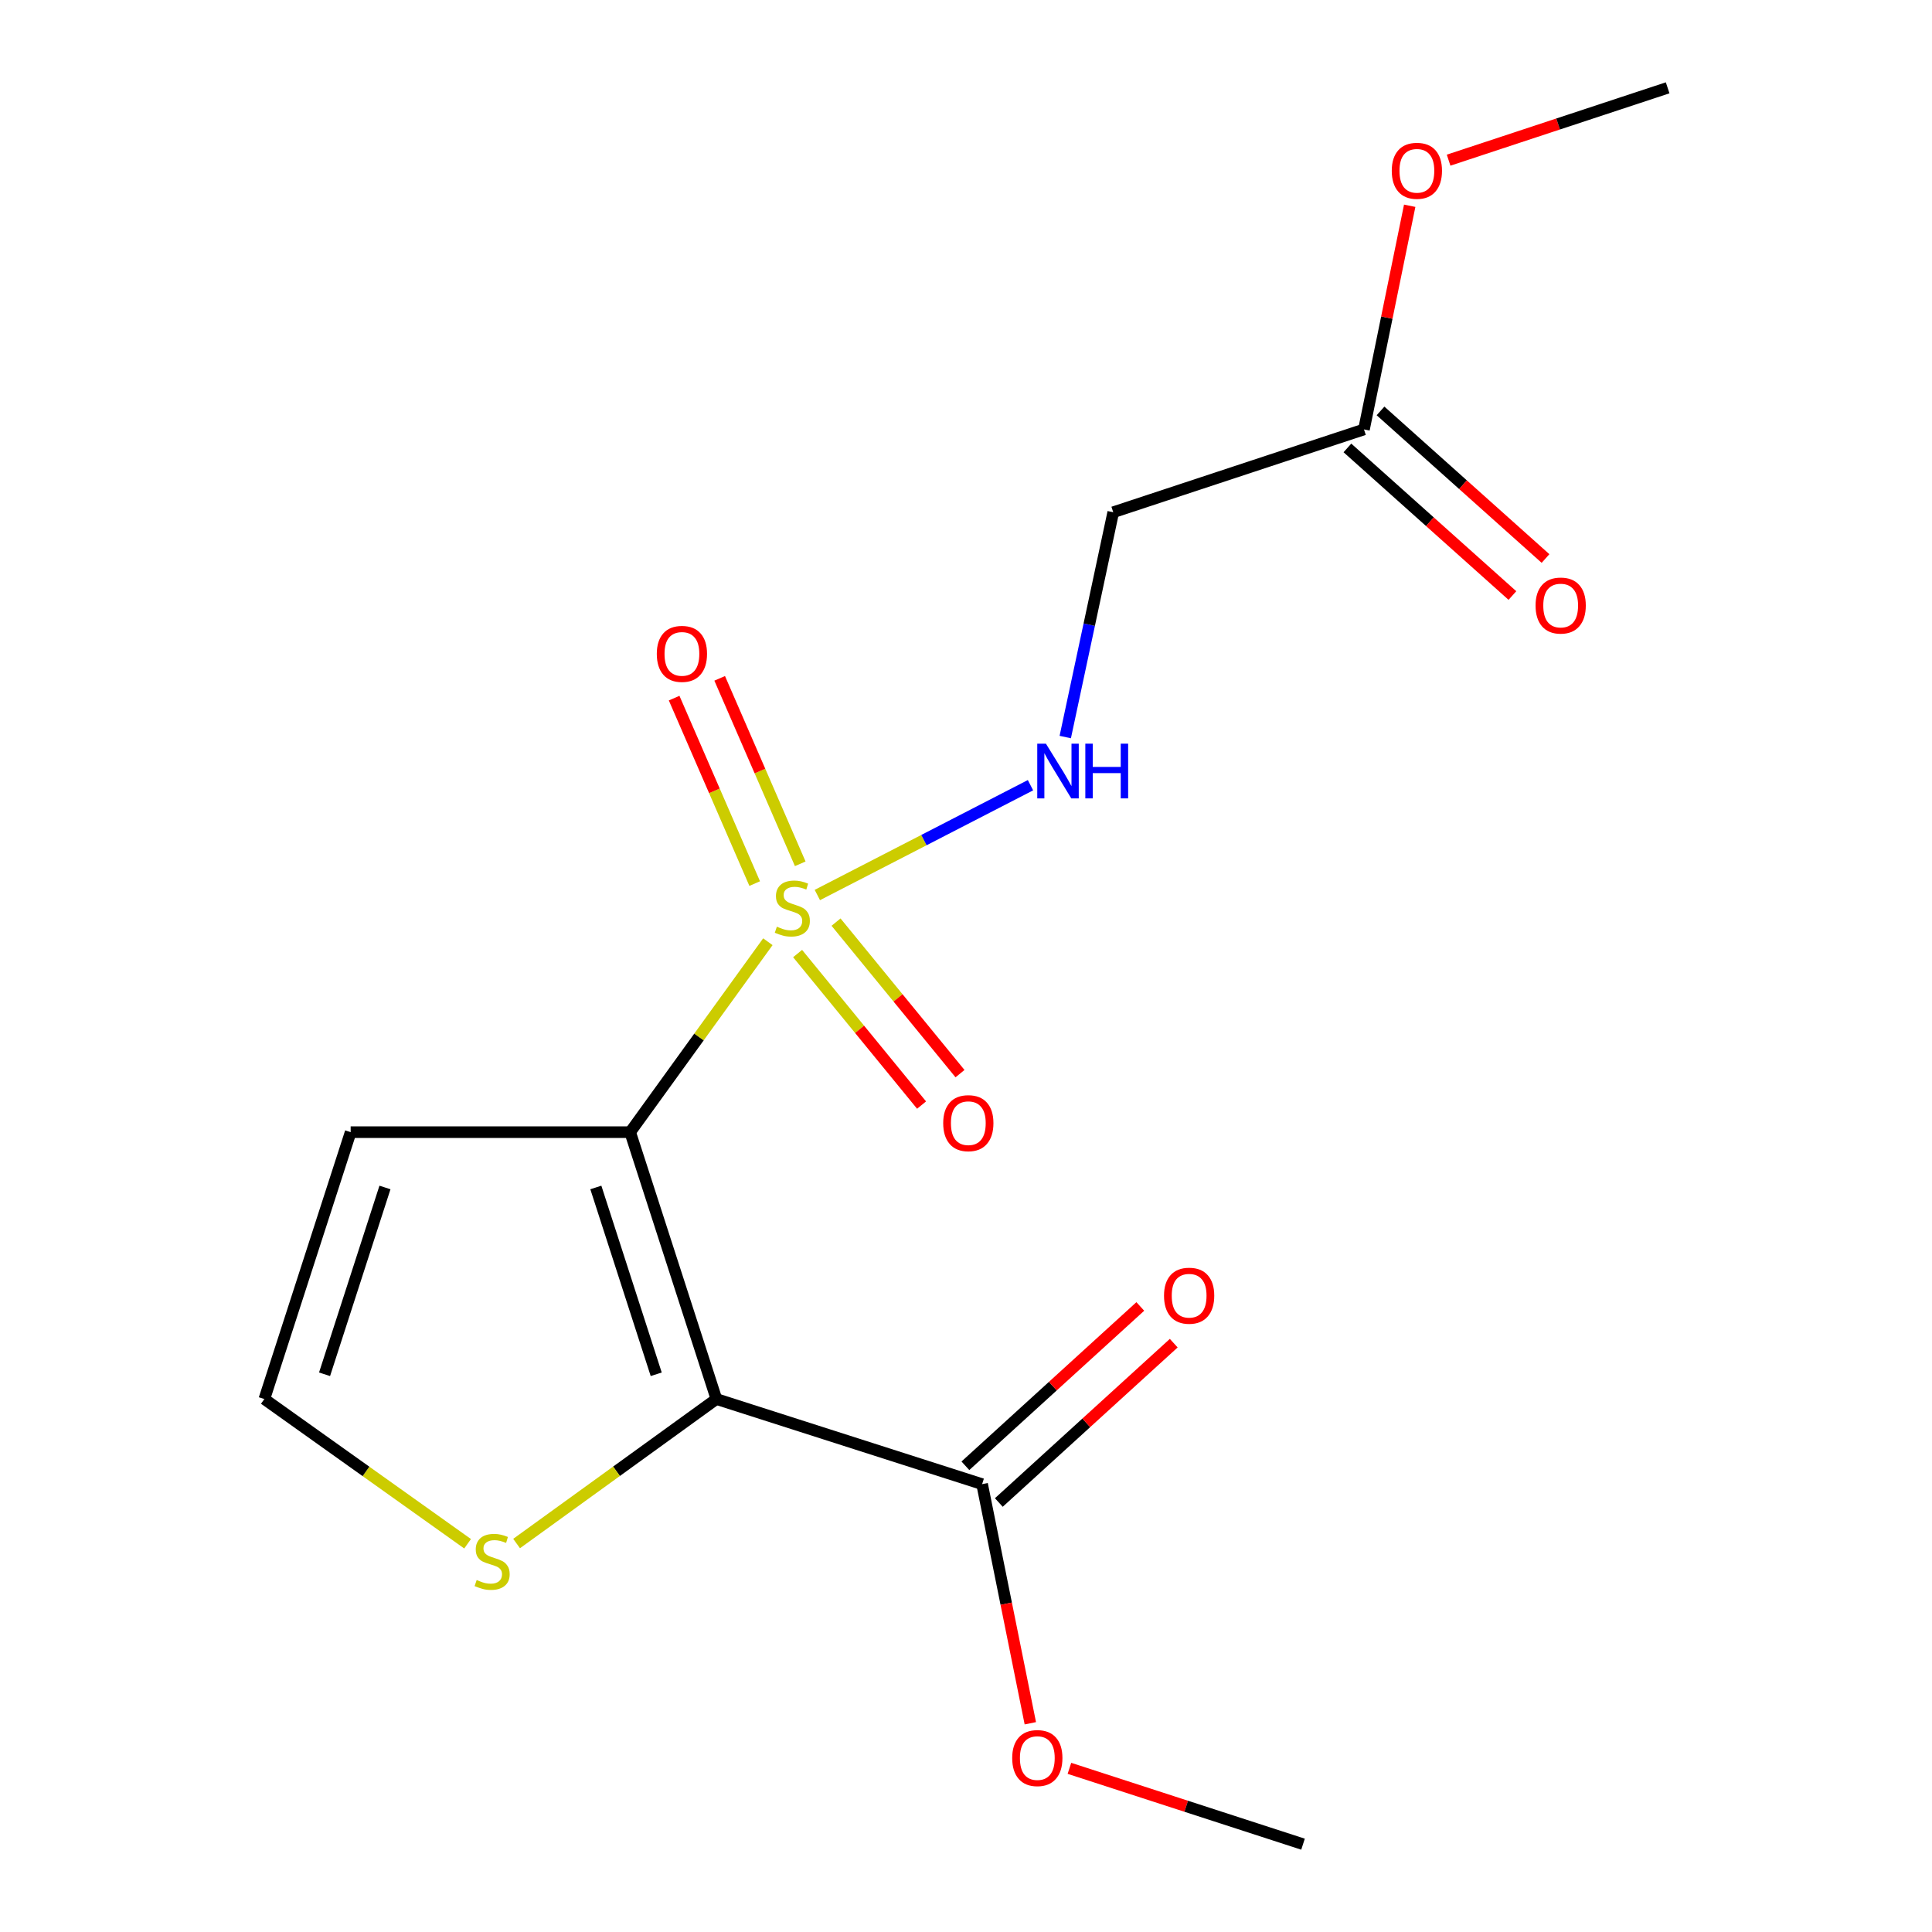 <?xml version='1.0' encoding='iso-8859-1'?>
<svg version='1.1' baseProfile='full'
              xmlns='http://www.w3.org/2000/svg'
                      xmlns:rdkit='http://www.rdkit.org/xml'
                      xmlns:xlink='http://www.w3.org/1999/xlink'
                  xml:space='preserve'
width='1000px' height='1000px' viewBox='0 0 1000 1000'>
<!-- END OF HEADER -->
<rect style='opacity:1.0;fill:#FFFFFF;stroke:none' width='1000' height='1000' x='0' y='0'> </rect>
<path class='bond-0' d='M 326.17,586.008 L 361.808,536.722' style='fill:none;fill-rule:evenodd;stroke:#000000;stroke-width:6px;stroke-linecap:butt;stroke-linejoin:miter;stroke-opacity:1' />
<path class='bond-0' d='M 361.808,536.722 L 397.446,487.436' style='fill:none;fill-rule:evenodd;stroke:#CCCC00;stroke-width:6px;stroke-linecap:butt;stroke-linejoin:miter;stroke-opacity:1' />
<path class='bond-1' d='M 326.17,586.008 L 370.809,724.138' style='fill:none;fill-rule:evenodd;stroke:#000000;stroke-width:6px;stroke-linecap:butt;stroke-linejoin:miter;stroke-opacity:1' />
<path class='bond-1' d='M 308.407,614.632 L 339.655,711.323' style='fill:none;fill-rule:evenodd;stroke:#000000;stroke-width:6px;stroke-linecap:butt;stroke-linejoin:miter;stroke-opacity:1' />
<path class='bond-5' d='M 326.17,586.008 L 181.5,586.008' style='fill:none;fill-rule:evenodd;stroke:#000000;stroke-width:6px;stroke-linecap:butt;stroke-linejoin:miter;stroke-opacity:1' />
<path class='bond-3' d='M 423.055,463.256 L 478.218,434.839' style='fill:none;fill-rule:evenodd;stroke:#CCCC00;stroke-width:6px;stroke-linecap:butt;stroke-linejoin:miter;stroke-opacity:1' />
<path class='bond-3' d='M 478.218,434.839 L 533.38,406.421' style='fill:none;fill-rule:evenodd;stroke:#0000FF;stroke-width:6px;stroke-linecap:butt;stroke-linejoin:miter;stroke-opacity:1' />
<path class='bond-8' d='M 412.837,493.559 L 444.92,532.774' style='fill:none;fill-rule:evenodd;stroke:#CCCC00;stroke-width:6px;stroke-linecap:butt;stroke-linejoin:miter;stroke-opacity:1' />
<path class='bond-8' d='M 444.92,532.774 L 477.004,571.989' style='fill:none;fill-rule:evenodd;stroke:#FF0000;stroke-width:6px;stroke-linecap:butt;stroke-linejoin:miter;stroke-opacity:1' />
<path class='bond-8' d='M 432.731,477.283 L 464.815,516.498' style='fill:none;fill-rule:evenodd;stroke:#CCCC00;stroke-width:6px;stroke-linecap:butt;stroke-linejoin:miter;stroke-opacity:1' />
<path class='bond-8' d='M 464.815,516.498 L 496.898,555.713' style='fill:none;fill-rule:evenodd;stroke:#FF0000;stroke-width:6px;stroke-linecap:butt;stroke-linejoin:miter;stroke-opacity:1' />
<path class='bond-9' d='M 414.204,447.1 L 393.355,399.104' style='fill:none;fill-rule:evenodd;stroke:#CCCC00;stroke-width:6px;stroke-linecap:butt;stroke-linejoin:miter;stroke-opacity:1' />
<path class='bond-9' d='M 393.355,399.104 L 372.507,351.108' style='fill:none;fill-rule:evenodd;stroke:#FF0000;stroke-width:6px;stroke-linecap:butt;stroke-linejoin:miter;stroke-opacity:1' />
<path class='bond-9' d='M 390.629,457.341 L 369.78,409.345' style='fill:none;fill-rule:evenodd;stroke:#CCCC00;stroke-width:6px;stroke-linecap:butt;stroke-linejoin:miter;stroke-opacity:1' />
<path class='bond-9' d='M 369.78,409.345 L 348.931,361.349' style='fill:none;fill-rule:evenodd;stroke:#FF0000;stroke-width:6px;stroke-linecap:butt;stroke-linejoin:miter;stroke-opacity:1' />
<path class='bond-2' d='M 370.809,724.138 L 508.339,768.192' style='fill:none;fill-rule:evenodd;stroke:#000000;stroke-width:6px;stroke-linecap:butt;stroke-linejoin:miter;stroke-opacity:1' />
<path class='bond-4' d='M 370.809,724.138 L 319.099,761.536' style='fill:none;fill-rule:evenodd;stroke:#000000;stroke-width:6px;stroke-linecap:butt;stroke-linejoin:miter;stroke-opacity:1' />
<path class='bond-4' d='M 319.099,761.536 L 267.389,798.933' style='fill:none;fill-rule:evenodd;stroke:#CCCC00;stroke-width:6px;stroke-linecap:butt;stroke-linejoin:miter;stroke-opacity:1' />
<path class='bond-11' d='M 516.994,777.693 L 562.261,736.456' style='fill:none;fill-rule:evenodd;stroke:#000000;stroke-width:6px;stroke-linecap:butt;stroke-linejoin:miter;stroke-opacity:1' />
<path class='bond-11' d='M 562.261,736.456 L 607.527,695.219' style='fill:none;fill-rule:evenodd;stroke:#FF0000;stroke-width:6px;stroke-linecap:butt;stroke-linejoin:miter;stroke-opacity:1' />
<path class='bond-11' d='M 499.685,758.691 L 544.951,717.454' style='fill:none;fill-rule:evenodd;stroke:#000000;stroke-width:6px;stroke-linecap:butt;stroke-linejoin:miter;stroke-opacity:1' />
<path class='bond-11' d='M 544.951,717.454 L 590.217,676.217' style='fill:none;fill-rule:evenodd;stroke:#FF0000;stroke-width:6px;stroke-linecap:butt;stroke-linejoin:miter;stroke-opacity:1' />
<path class='bond-13' d='M 508.339,768.192 L 520.818,830.075' style='fill:none;fill-rule:evenodd;stroke:#000000;stroke-width:6px;stroke-linecap:butt;stroke-linejoin:miter;stroke-opacity:1' />
<path class='bond-13' d='M 520.818,830.075 L 533.297,891.958' style='fill:none;fill-rule:evenodd;stroke:#FF0000;stroke-width:6px;stroke-linecap:butt;stroke-linejoin:miter;stroke-opacity:1' />
<path class='bond-6' d='M 551.377,381.499 L 563.794,323.318' style='fill:none;fill-rule:evenodd;stroke:#0000FF;stroke-width:6px;stroke-linecap:butt;stroke-linejoin:miter;stroke-opacity:1' />
<path class='bond-6' d='M 563.794,323.318 L 576.212,265.137' style='fill:none;fill-rule:evenodd;stroke:#000000;stroke-width:6px;stroke-linecap:butt;stroke-linejoin:miter;stroke-opacity:1' />
<path class='bond-17' d='M 242.029,799.048 L 189.431,761.593' style='fill:none;fill-rule:evenodd;stroke:#CCCC00;stroke-width:6px;stroke-linecap:butt;stroke-linejoin:miter;stroke-opacity:1' />
<path class='bond-17' d='M 189.431,761.593 L 136.832,724.138' style='fill:none;fill-rule:evenodd;stroke:#000000;stroke-width:6px;stroke-linecap:butt;stroke-linejoin:miter;stroke-opacity:1' />
<path class='bond-7' d='M 181.5,586.008 L 136.832,724.138' style='fill:none;fill-rule:evenodd;stroke:#000000;stroke-width:6px;stroke-linecap:butt;stroke-linejoin:miter;stroke-opacity:1' />
<path class='bond-7' d='M 199.257,614.636 L 167.989,711.328' style='fill:none;fill-rule:evenodd;stroke:#000000;stroke-width:6px;stroke-linecap:butt;stroke-linejoin:miter;stroke-opacity:1' />
<path class='bond-10' d='M 576.212,265.137 L 705.988,222.269' style='fill:none;fill-rule:evenodd;stroke:#000000;stroke-width:6px;stroke-linecap:butt;stroke-linejoin:miter;stroke-opacity:1' />
<path class='bond-12' d='M 697.42,231.848 L 740.12,270.045' style='fill:none;fill-rule:evenodd;stroke:#000000;stroke-width:6px;stroke-linecap:butt;stroke-linejoin:miter;stroke-opacity:1' />
<path class='bond-12' d='M 740.12,270.045 L 782.821,308.242' style='fill:none;fill-rule:evenodd;stroke:#FF0000;stroke-width:6px;stroke-linecap:butt;stroke-linejoin:miter;stroke-opacity:1' />
<path class='bond-12' d='M 714.557,212.69 L 757.257,250.887' style='fill:none;fill-rule:evenodd;stroke:#000000;stroke-width:6px;stroke-linecap:butt;stroke-linejoin:miter;stroke-opacity:1' />
<path class='bond-12' d='M 757.257,250.887 L 799.958,289.084' style='fill:none;fill-rule:evenodd;stroke:#FF0000;stroke-width:6px;stroke-linecap:butt;stroke-linejoin:miter;stroke-opacity:1' />
<path class='bond-14' d='M 705.988,222.269 L 717.824,164.385' style='fill:none;fill-rule:evenodd;stroke:#000000;stroke-width:6px;stroke-linecap:butt;stroke-linejoin:miter;stroke-opacity:1' />
<path class='bond-14' d='M 717.824,164.385 L 729.66,106.501' style='fill:none;fill-rule:evenodd;stroke:#FF0000;stroke-width:6px;stroke-linecap:butt;stroke-linejoin:miter;stroke-opacity:1' />
<path class='bond-15' d='M 553.529,915.287 L 613.986,934.916' style='fill:none;fill-rule:evenodd;stroke:#FF0000;stroke-width:6px;stroke-linecap:butt;stroke-linejoin:miter;stroke-opacity:1' />
<path class='bond-15' d='M 613.986,934.916 L 674.444,954.545' style='fill:none;fill-rule:evenodd;stroke:#000000;stroke-width:6px;stroke-linecap:butt;stroke-linejoin:miter;stroke-opacity:1' />
<path class='bond-16' d='M 749.795,82.901 L 806.481,64.178' style='fill:none;fill-rule:evenodd;stroke:#FF0000;stroke-width:6px;stroke-linecap:butt;stroke-linejoin:miter;stroke-opacity:1' />
<path class='bond-16' d='M 806.481,64.178 L 863.168,45.455' style='fill:none;fill-rule:evenodd;stroke:#000000;stroke-width:6px;stroke-linecap:butt;stroke-linejoin:miter;stroke-opacity:1' />
<path  class='atom-1' d='M 402.108 479.646
Q 402.428 479.766, 403.748 480.326
Q 405.068 480.886, 406.508 481.246
Q 407.988 481.566, 409.428 481.566
Q 412.108 481.566, 413.668 480.286
Q 415.228 478.966, 415.228 476.686
Q 415.228 475.126, 414.428 474.166
Q 413.668 473.206, 412.468 472.686
Q 411.268 472.166, 409.268 471.566
Q 406.748 470.806, 405.228 470.086
Q 403.748 469.366, 402.668 467.846
Q 401.628 466.326, 401.628 463.766
Q 401.628 460.206, 404.028 458.006
Q 406.468 455.806, 411.268 455.806
Q 414.548 455.806, 418.268 457.366
L 417.348 460.446
Q 413.948 459.046, 411.388 459.046
Q 408.628 459.046, 407.108 460.206
Q 405.588 461.326, 405.628 463.286
Q 405.628 464.806, 406.388 465.726
Q 407.188 466.646, 408.308 467.166
Q 409.468 467.686, 411.388 468.286
Q 413.948 469.086, 415.468 469.886
Q 416.988 470.686, 418.068 472.326
Q 419.188 473.926, 419.188 476.686
Q 419.188 480.606, 416.548 482.726
Q 413.948 484.806, 409.588 484.806
Q 407.068 484.806, 405.148 484.246
Q 403.268 483.726, 401.028 482.806
L 402.108 479.646
' fill='#CCCC00'/>
<path  class='atom-4' d='M 541.364 384.924
L 550.644 399.924
Q 551.564 401.404, 553.044 404.084
Q 554.524 406.764, 554.604 406.924
L 554.604 384.924
L 558.364 384.924
L 558.364 413.244
L 554.484 413.244
L 544.524 396.844
Q 543.364 394.924, 542.124 392.724
Q 540.924 390.524, 540.564 389.844
L 540.564 413.244
L 536.884 413.244
L 536.884 384.924
L 541.364 384.924
' fill='#0000FF'/>
<path  class='atom-4' d='M 561.764 384.924
L 565.604 384.924
L 565.604 396.964
L 580.084 396.964
L 580.084 384.924
L 583.924 384.924
L 583.924 413.244
L 580.084 413.244
L 580.084 400.164
L 565.604 400.164
L 565.604 413.244
L 561.764 413.244
L 561.764 384.924
' fill='#0000FF'/>
<path  class='atom-5' d='M 246.727 817.81
Q 247.047 817.93, 248.367 818.49
Q 249.687 819.05, 251.127 819.41
Q 252.607 819.73, 254.047 819.73
Q 256.727 819.73, 258.287 818.45
Q 259.847 817.13, 259.847 814.85
Q 259.847 813.29, 259.047 812.33
Q 258.287 811.37, 257.087 810.85
Q 255.887 810.33, 253.887 809.73
Q 251.367 808.97, 249.847 808.25
Q 248.367 807.53, 247.287 806.01
Q 246.247 804.49, 246.247 801.93
Q 246.247 798.37, 248.647 796.17
Q 251.087 793.97, 255.887 793.97
Q 259.167 793.97, 262.887 795.53
L 261.967 798.61
Q 258.567 797.21, 256.007 797.21
Q 253.247 797.21, 251.727 798.37
Q 250.207 799.49, 250.247 801.45
Q 250.247 802.97, 251.007 803.89
Q 251.807 804.81, 252.927 805.33
Q 254.087 805.85, 256.007 806.45
Q 258.567 807.25, 260.087 808.05
Q 261.607 808.85, 262.687 810.49
Q 263.807 812.09, 263.807 814.85
Q 263.807 818.77, 261.167 820.89
Q 258.567 822.97, 254.207 822.97
Q 251.687 822.97, 249.767 822.41
Q 247.887 821.89, 245.647 820.97
L 246.727 817.81
' fill='#CCCC00'/>
<path  class='atom-9' d='M 488.2 581.347
Q 488.2 574.547, 491.56 570.747
Q 494.92 566.947, 501.2 566.947
Q 507.48 566.947, 510.84 570.747
Q 514.2 574.547, 514.2 581.347
Q 514.2 588.227, 510.8 592.147
Q 507.4 596.027, 501.2 596.027
Q 494.96 596.027, 491.56 592.147
Q 488.2 588.267, 488.2 581.347
M 501.2 592.827
Q 505.52 592.827, 507.84 589.947
Q 510.2 587.027, 510.2 581.347
Q 510.2 575.787, 507.84 572.987
Q 505.52 570.147, 501.2 570.147
Q 496.88 570.147, 494.52 572.947
Q 492.2 575.747, 492.2 581.347
Q 492.2 587.067, 494.52 589.947
Q 496.88 592.827, 501.2 592.827
' fill='#FF0000'/>
<path  class='atom-10' d='M 339.959 338.445
Q 339.959 331.645, 343.319 327.845
Q 346.679 324.045, 352.959 324.045
Q 359.239 324.045, 362.599 327.845
Q 365.959 331.645, 365.959 338.445
Q 365.959 345.325, 362.559 349.245
Q 359.159 353.125, 352.959 353.125
Q 346.719 353.125, 343.319 349.245
Q 339.959 345.365, 339.959 338.445
M 352.959 349.925
Q 357.279 349.925, 359.599 347.045
Q 361.959 344.125, 361.959 338.445
Q 361.959 332.885, 359.599 330.085
Q 357.279 327.245, 352.959 327.245
Q 348.639 327.245, 346.279 330.045
Q 343.959 332.845, 343.959 338.445
Q 343.959 344.165, 346.279 347.045
Q 348.639 349.925, 352.959 349.925
' fill='#FF0000'/>
<path  class='atom-12' d='M 602.496 670.654
Q 602.496 663.854, 605.856 660.054
Q 609.216 656.254, 615.496 656.254
Q 621.776 656.254, 625.136 660.054
Q 628.496 663.854, 628.496 670.654
Q 628.496 677.534, 625.096 681.454
Q 621.696 685.334, 615.496 685.334
Q 609.256 685.334, 605.856 681.454
Q 602.496 677.574, 602.496 670.654
M 615.496 682.134
Q 619.816 682.134, 622.136 679.254
Q 624.496 676.334, 624.496 670.654
Q 624.496 665.094, 622.136 662.294
Q 619.816 659.454, 615.496 659.454
Q 611.176 659.454, 608.816 662.254
Q 606.496 665.054, 606.496 670.654
Q 606.496 676.374, 608.816 679.254
Q 611.176 682.134, 615.496 682.134
' fill='#FF0000'/>
<path  class='atom-13' d='M 794.805 313.427
Q 794.805 306.627, 798.165 302.827
Q 801.525 299.027, 807.805 299.027
Q 814.085 299.027, 817.445 302.827
Q 820.805 306.627, 820.805 313.427
Q 820.805 320.307, 817.405 324.227
Q 814.005 328.107, 807.805 328.107
Q 801.565 328.107, 798.165 324.227
Q 794.805 320.347, 794.805 313.427
M 807.805 324.907
Q 812.125 324.907, 814.445 322.027
Q 816.805 319.107, 816.805 313.427
Q 816.805 307.867, 814.445 305.067
Q 812.125 302.227, 807.805 302.227
Q 803.485 302.227, 801.125 305.027
Q 798.805 307.827, 798.805 313.427
Q 798.805 319.147, 801.125 322.027
Q 803.485 324.907, 807.805 324.907
' fill='#FF0000'/>
<path  class='atom-14' d='M 523.914 909.972
Q 523.914 903.172, 527.274 899.372
Q 530.634 895.572, 536.914 895.572
Q 543.194 895.572, 546.554 899.372
Q 549.914 903.172, 549.914 909.972
Q 549.914 916.852, 546.514 920.772
Q 543.114 924.652, 536.914 924.652
Q 530.674 924.652, 527.274 920.772
Q 523.914 916.892, 523.914 909.972
M 536.914 921.452
Q 541.234 921.452, 543.554 918.572
Q 545.914 915.652, 545.914 909.972
Q 545.914 904.412, 543.554 901.612
Q 541.234 898.772, 536.914 898.772
Q 532.594 898.772, 530.234 901.572
Q 527.914 904.372, 527.914 909.972
Q 527.914 915.692, 530.234 918.572
Q 532.594 921.452, 536.914 921.452
' fill='#FF0000'/>
<path  class='atom-15' d='M 720.377 88.403
Q 720.377 81.603, 723.737 77.803
Q 727.097 74.003, 733.377 74.003
Q 739.657 74.003, 743.017 77.803
Q 746.377 81.603, 746.377 88.403
Q 746.377 95.283, 742.977 99.203
Q 739.577 103.083, 733.377 103.083
Q 727.137 103.083, 723.737 99.203
Q 720.377 95.323, 720.377 88.403
M 733.377 99.883
Q 737.697 99.883, 740.017 97.003
Q 742.377 94.083, 742.377 88.403
Q 742.377 82.843, 740.017 80.043
Q 737.697 77.203, 733.377 77.203
Q 729.057 77.203, 726.697 80.003
Q 724.377 82.803, 724.377 88.403
Q 724.377 94.123, 726.697 97.003
Q 729.057 99.883, 733.377 99.883
' fill='#FF0000'/>
</svg>

